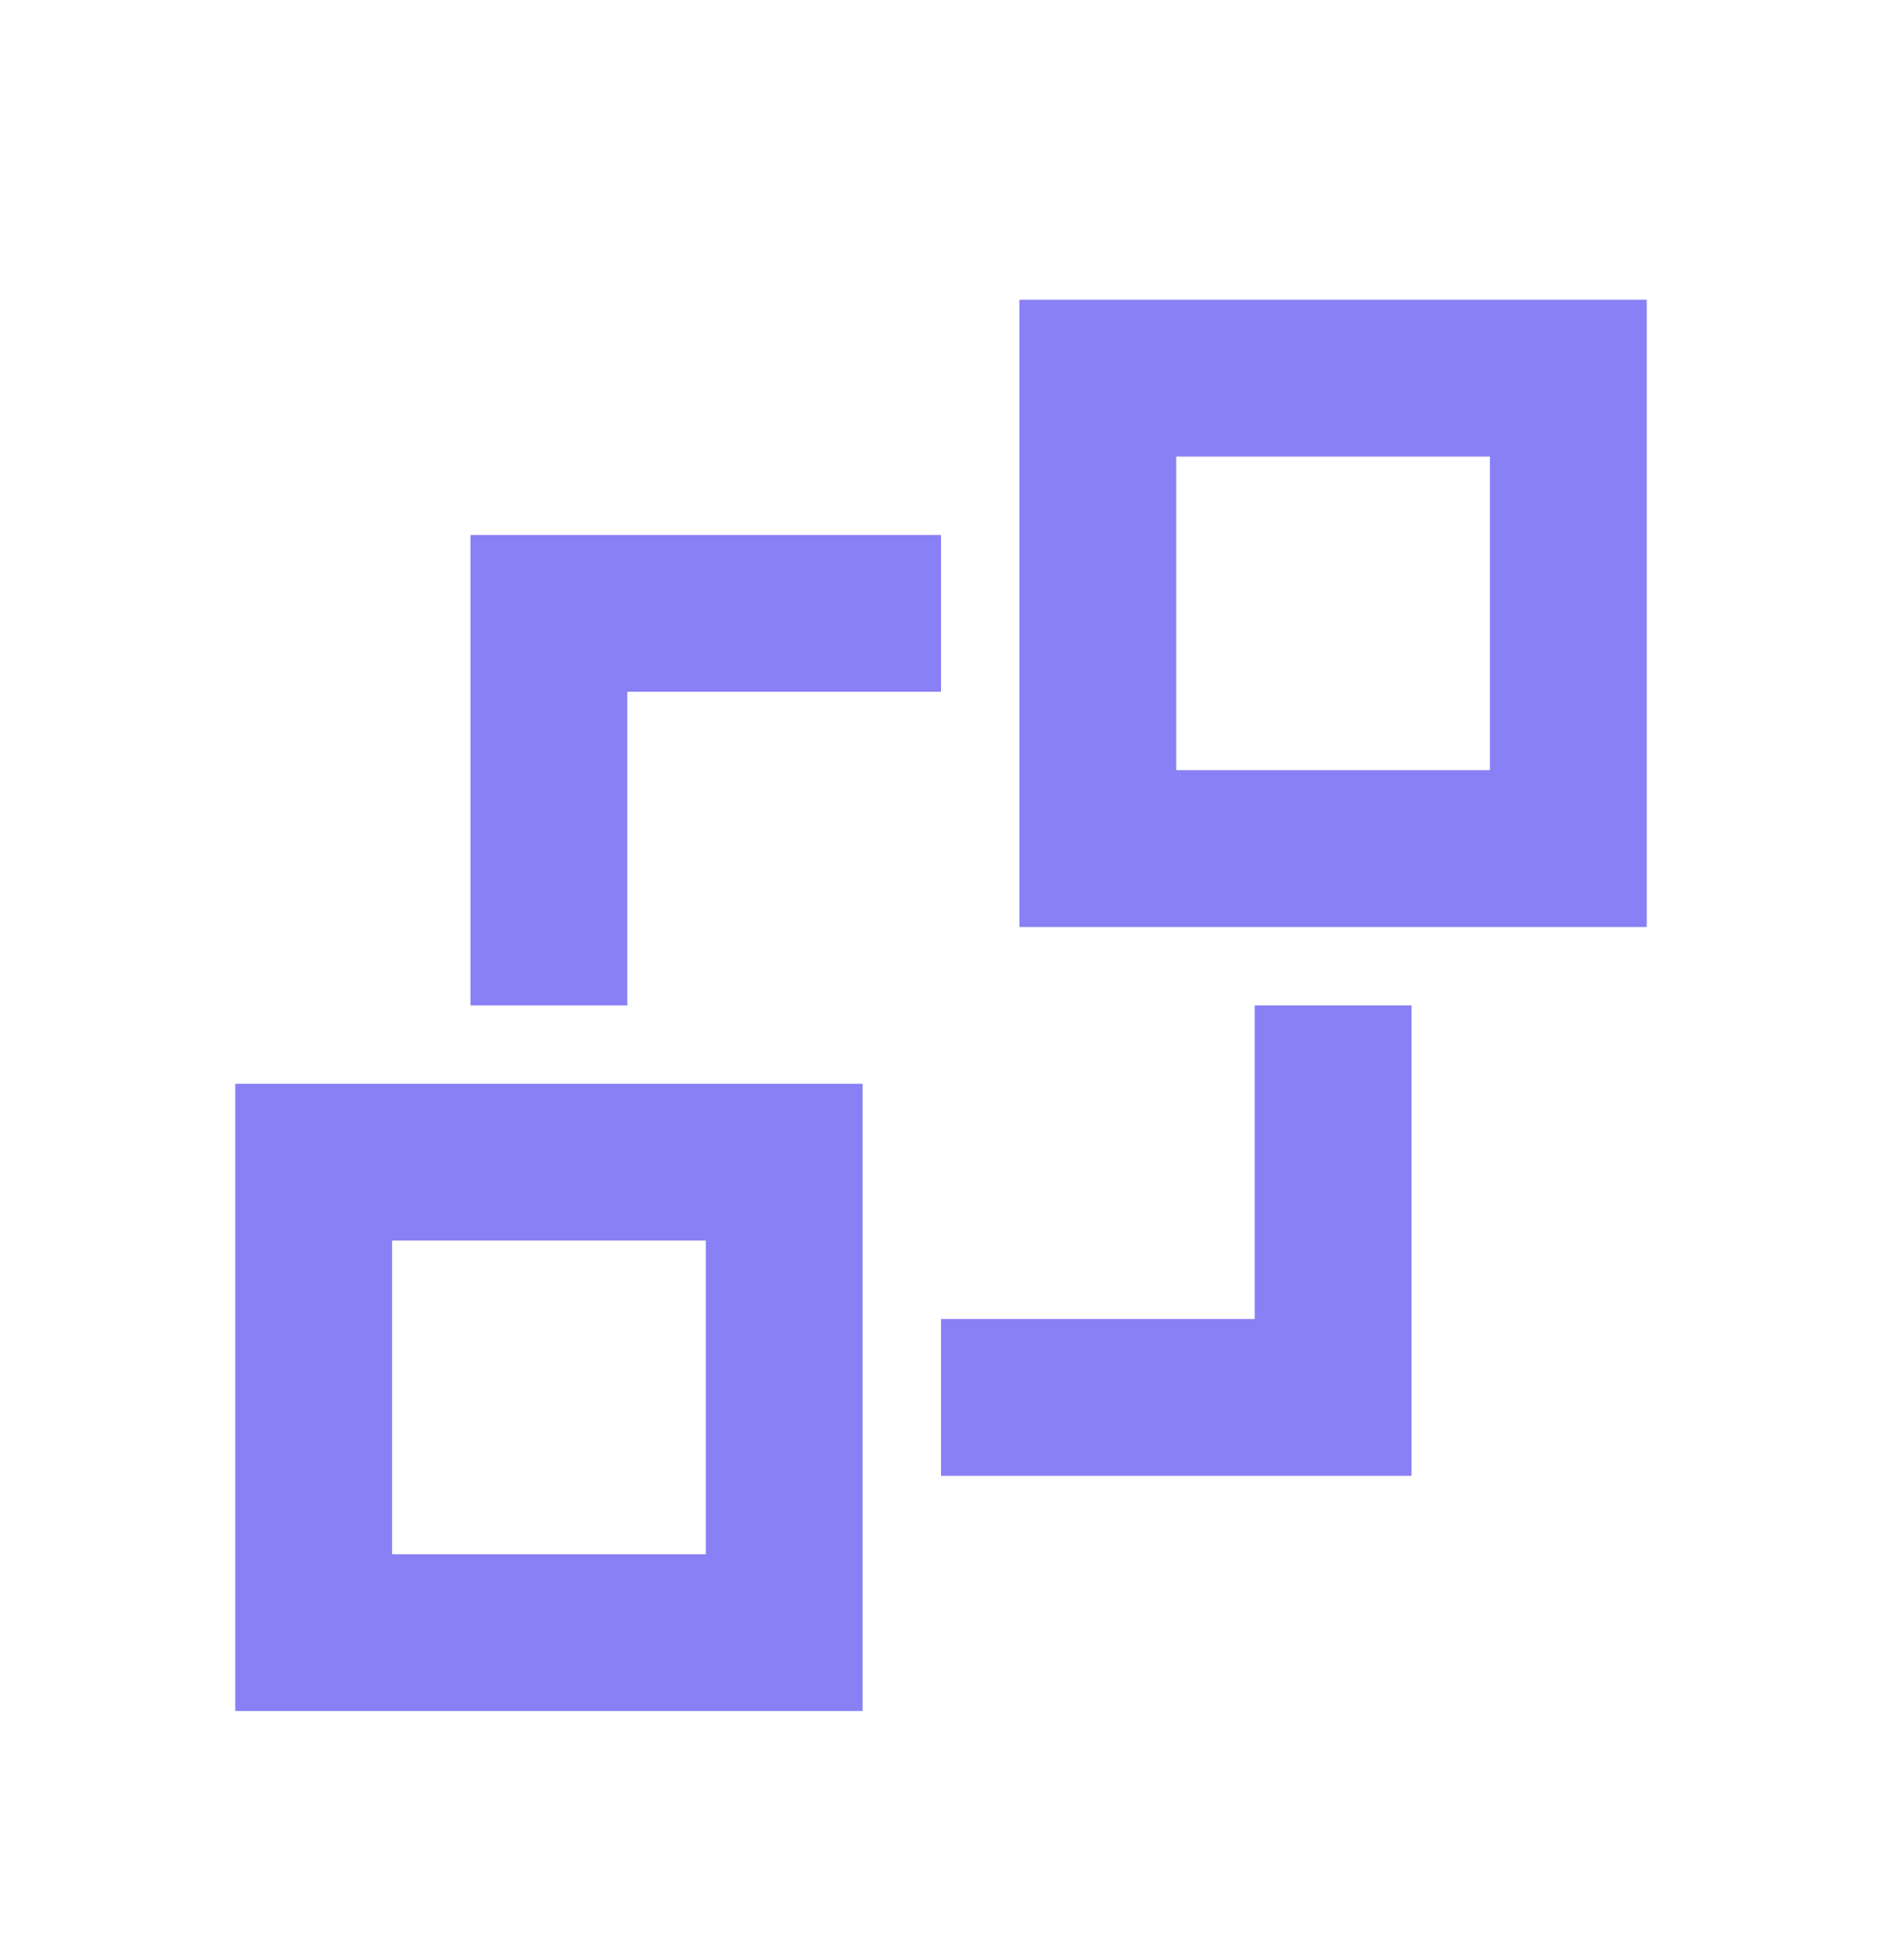 <svg width="24" height="25" viewBox="0 0 24 25" fill="none" xmlns="http://www.w3.org/2000/svg">
<path fill-rule="evenodd" clip-rule="evenodd" d="M11 21.823V13.823H3V21.823H11ZM9 15.823H5L5 19.823H9V15.823Z" fill="#8980F5"/>
<path fill-rule="evenodd" clip-rule="evenodd" d="M21 11.823L21 3.823L13 3.823V11.823H21ZM19 5.823L15 5.823V9.823L19 9.823L19 5.823Z" fill="#8980F5"/>
<path d="M6 6.823V12.823H8V8.823L12 8.823V6.823L6 6.823Z" fill="#8980F5"/>
<path d="M12 18.823H18L18 12.823H16L16 16.823H12V18.823Z" fill="#8980F5"/>
</svg>
